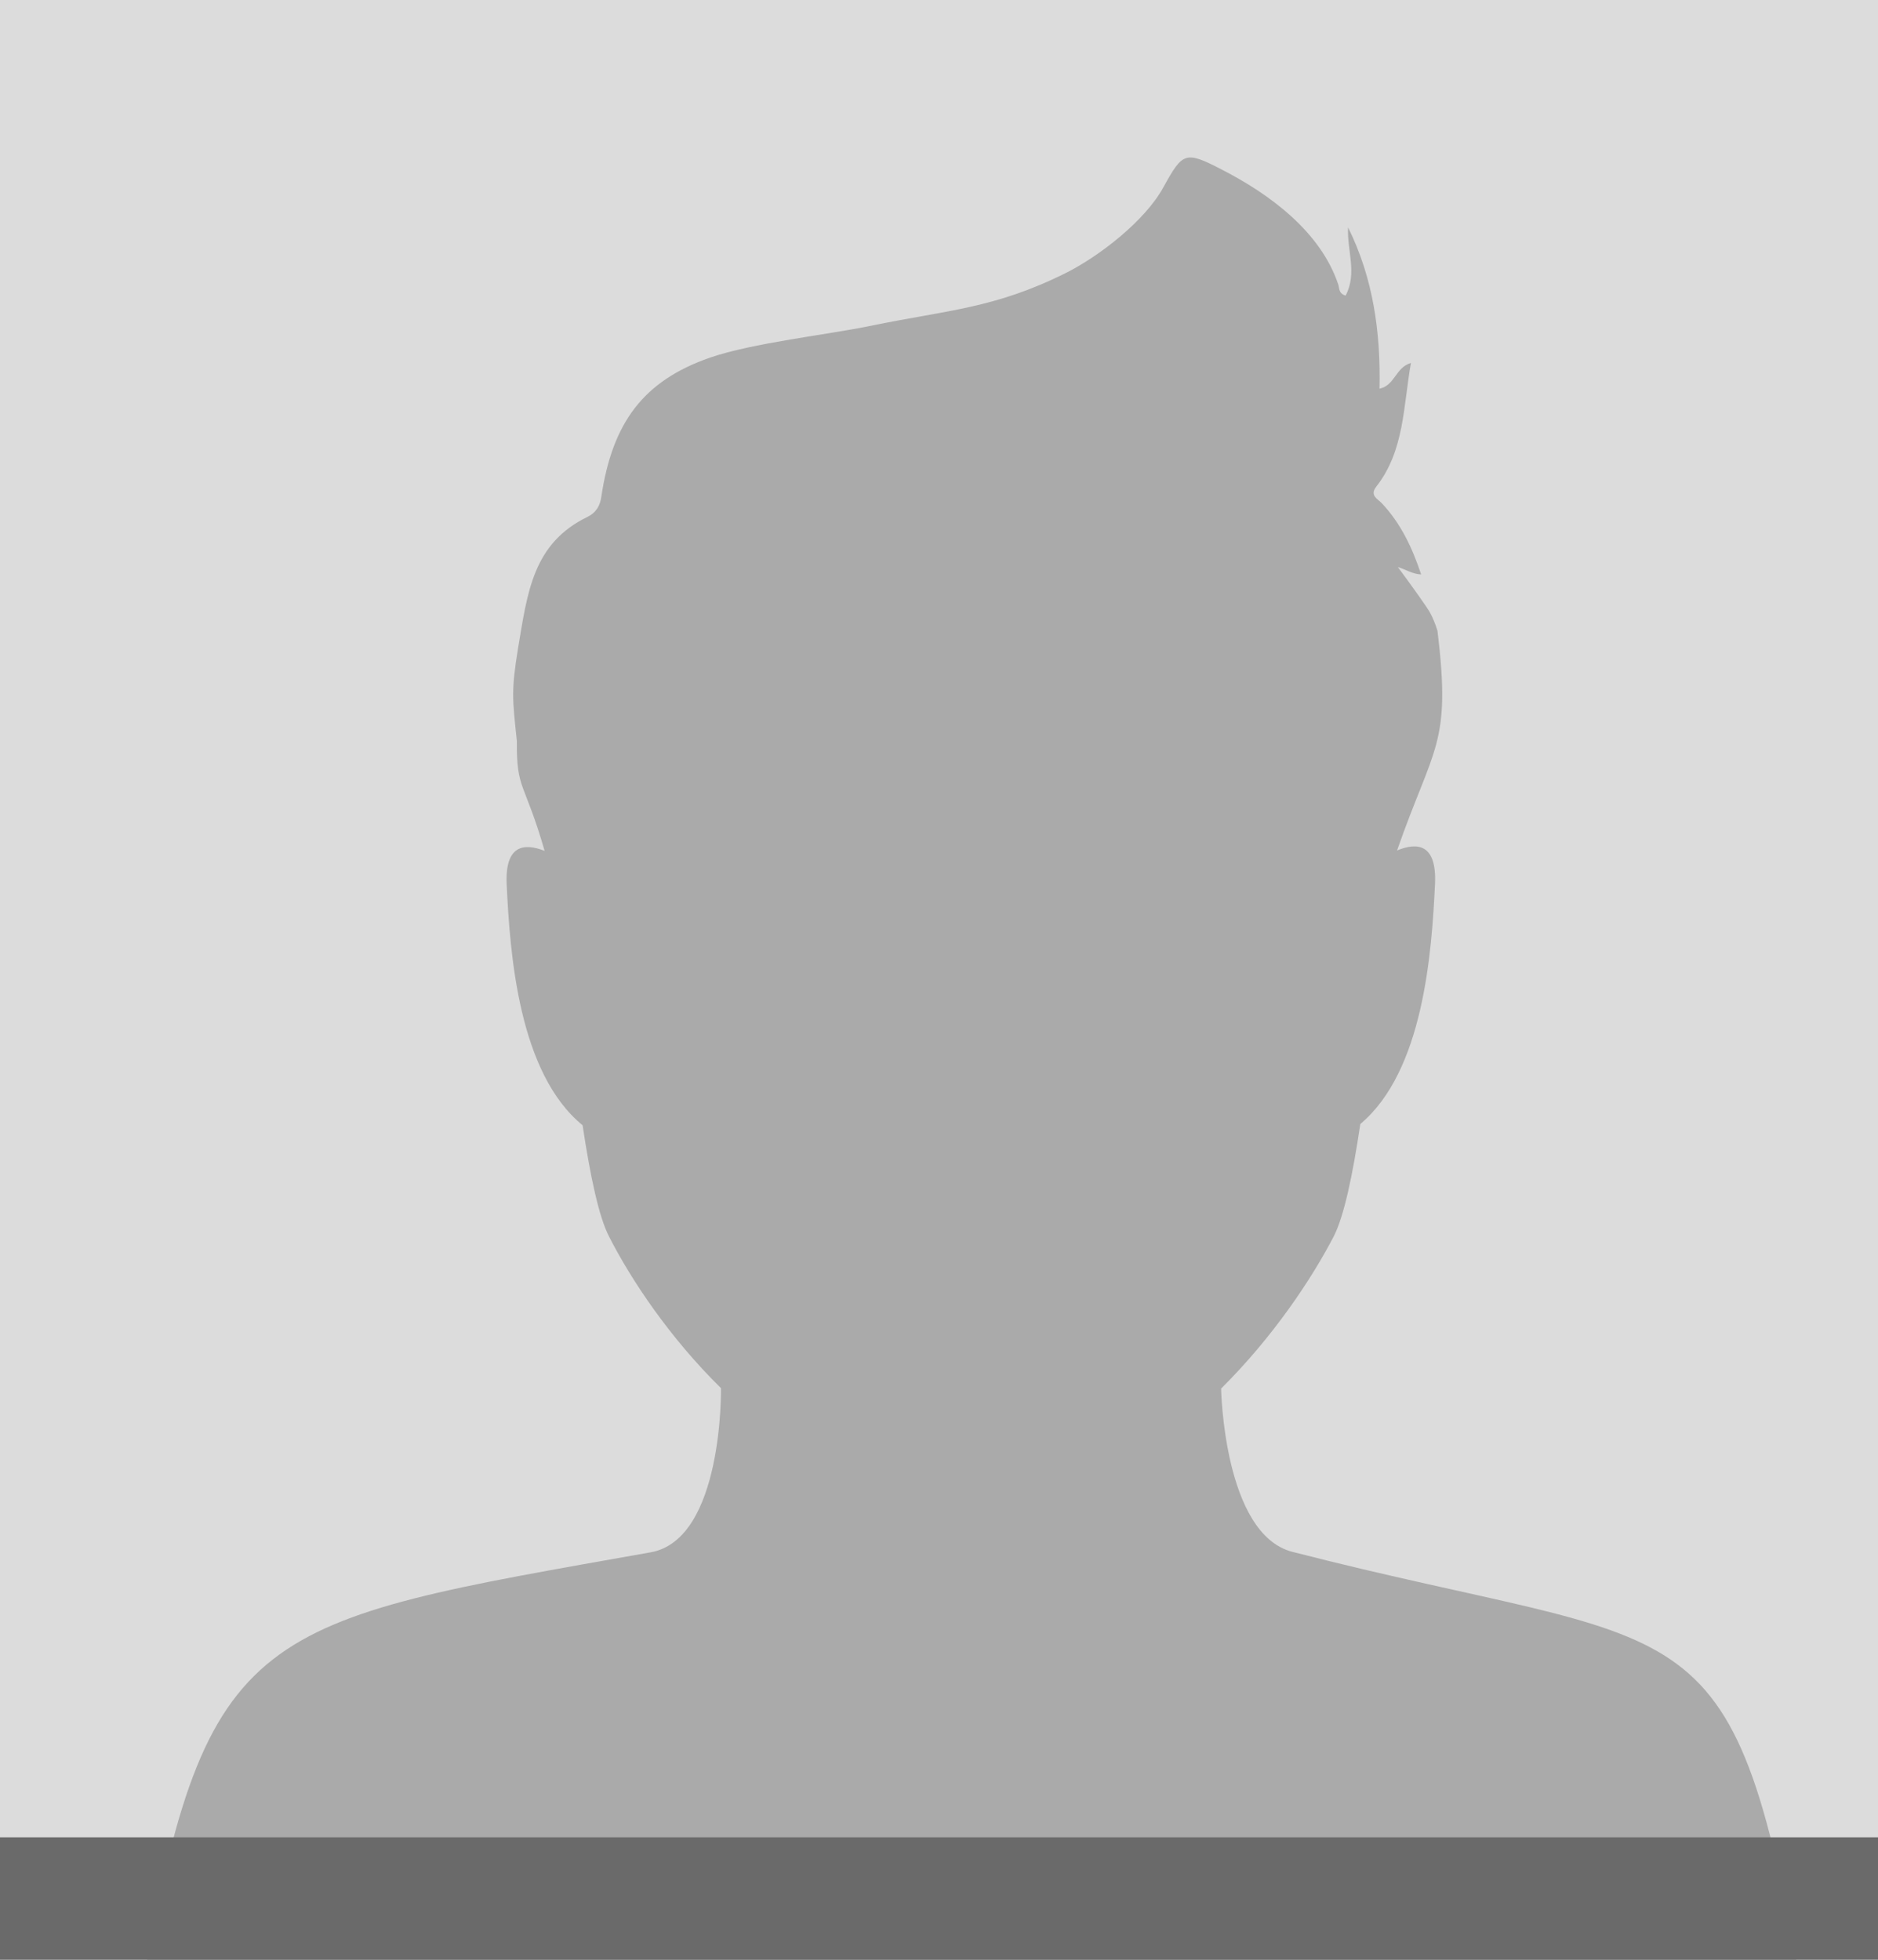 <?xml version="1.0" encoding="UTF-8"?>
<!-- Generator: Adobe Illustrator 27.0.1, SVG Export Plug-In . SVG Version: 6.00 Build 0)  -->
<svg xmlns="http://www.w3.org/2000/svg" xmlns:xlink="http://www.w3.org/1999/xlink" version="1.1" x="0px" y="0px" viewBox="0 0 460 480" style="enable-background:new 0 0 460 480;" xml:space="preserve">
<style type="text/css">
	.st0{fill:#FFFFFF;}
	.st1{fill:#DCDCDC;}
	.st2{fill:#E6E6E6;}
	.st3{fill:#AAAAAA;}
	.st4{fill:#9E9E9E;}
	.st5{fill:#6A6A6A;}
</style>
<g id="_x2014_ŽÓť_x5F_1">
	<rect class="st1" width="460" height="480"></rect>
</g>
<g id="Silhouette">
	<path class="st3" d="M316.6,380.1c-16.9-4.3-17.5-40-17.5-40c12.6-12.5,22.1-26.7,27.6-37.3c2.5-4.9,4.6-14.8,6.5-27.5   c15.4-12.9,17.5-41.8,18.3-58.9c0.4-9.6-4.2-10.2-9.3-8.1c9-25.8,13.3-25.8,9.9-53.8c-0.5-1.6-1.1-3.1-1.8-4.4   c-0.5-1-4.4-6.5-7.9-11.2c1.8,0.5,3.5,1.7,5.7,1.8c-2.2-6.6-5-12.5-9.6-17.4c-1-1.1-3.1-1.9-1.4-4.1c6.9-8.8,6.6-19.6,8.5-30.3   c-3.8,1.1-3.9,5.5-7.7,6.3c0.3-13.7-1.5-27-7.7-39.5c-0.3,5.6,2.3,11.2-0.6,16.7c-1.7-0.5-1.5-1.7-1.8-2.7   c-4.3-12.9-16.7-22.1-28.6-28.2c-8.9-4.6-9.5-4.2-14.2,4.3c-4.5,8.3-15.8,17-24,21.1c-17.5,8.7-28.8,9-47.7,12.9   c-10.7,2.2-29,4.2-39.4,7.8c-16.4,5.7-23.9,16-26.6,34c-0.3,2.2-1.2,3.9-3.4,5c-13.4,6.5-14.7,18.5-17,32.1   c-1.7,10.5-1.4,12.4-0.3,22.8c-0.1,12.2,1.8,9.6,6.8,26.9c-5.1-2-9.7-1.4-9.3,8.1c0.8,17.1,2.9,46.3,18.6,59.1   c1.9,12.6,4,22.5,6.5,27.3c5.4,10.6,14.8,24.7,27.4,37.1c0,0,0.6,37-17.2,40.2C63,397.3,50.4,397.4,34.7,487.5h406.6   C424.3,389.6,414.4,405.2,316.6,380.1z"></path>
</g>
<g id="Balken">
	<rect y="450" class="st5" width="460" height="30"></rect>
</g>
</svg>
